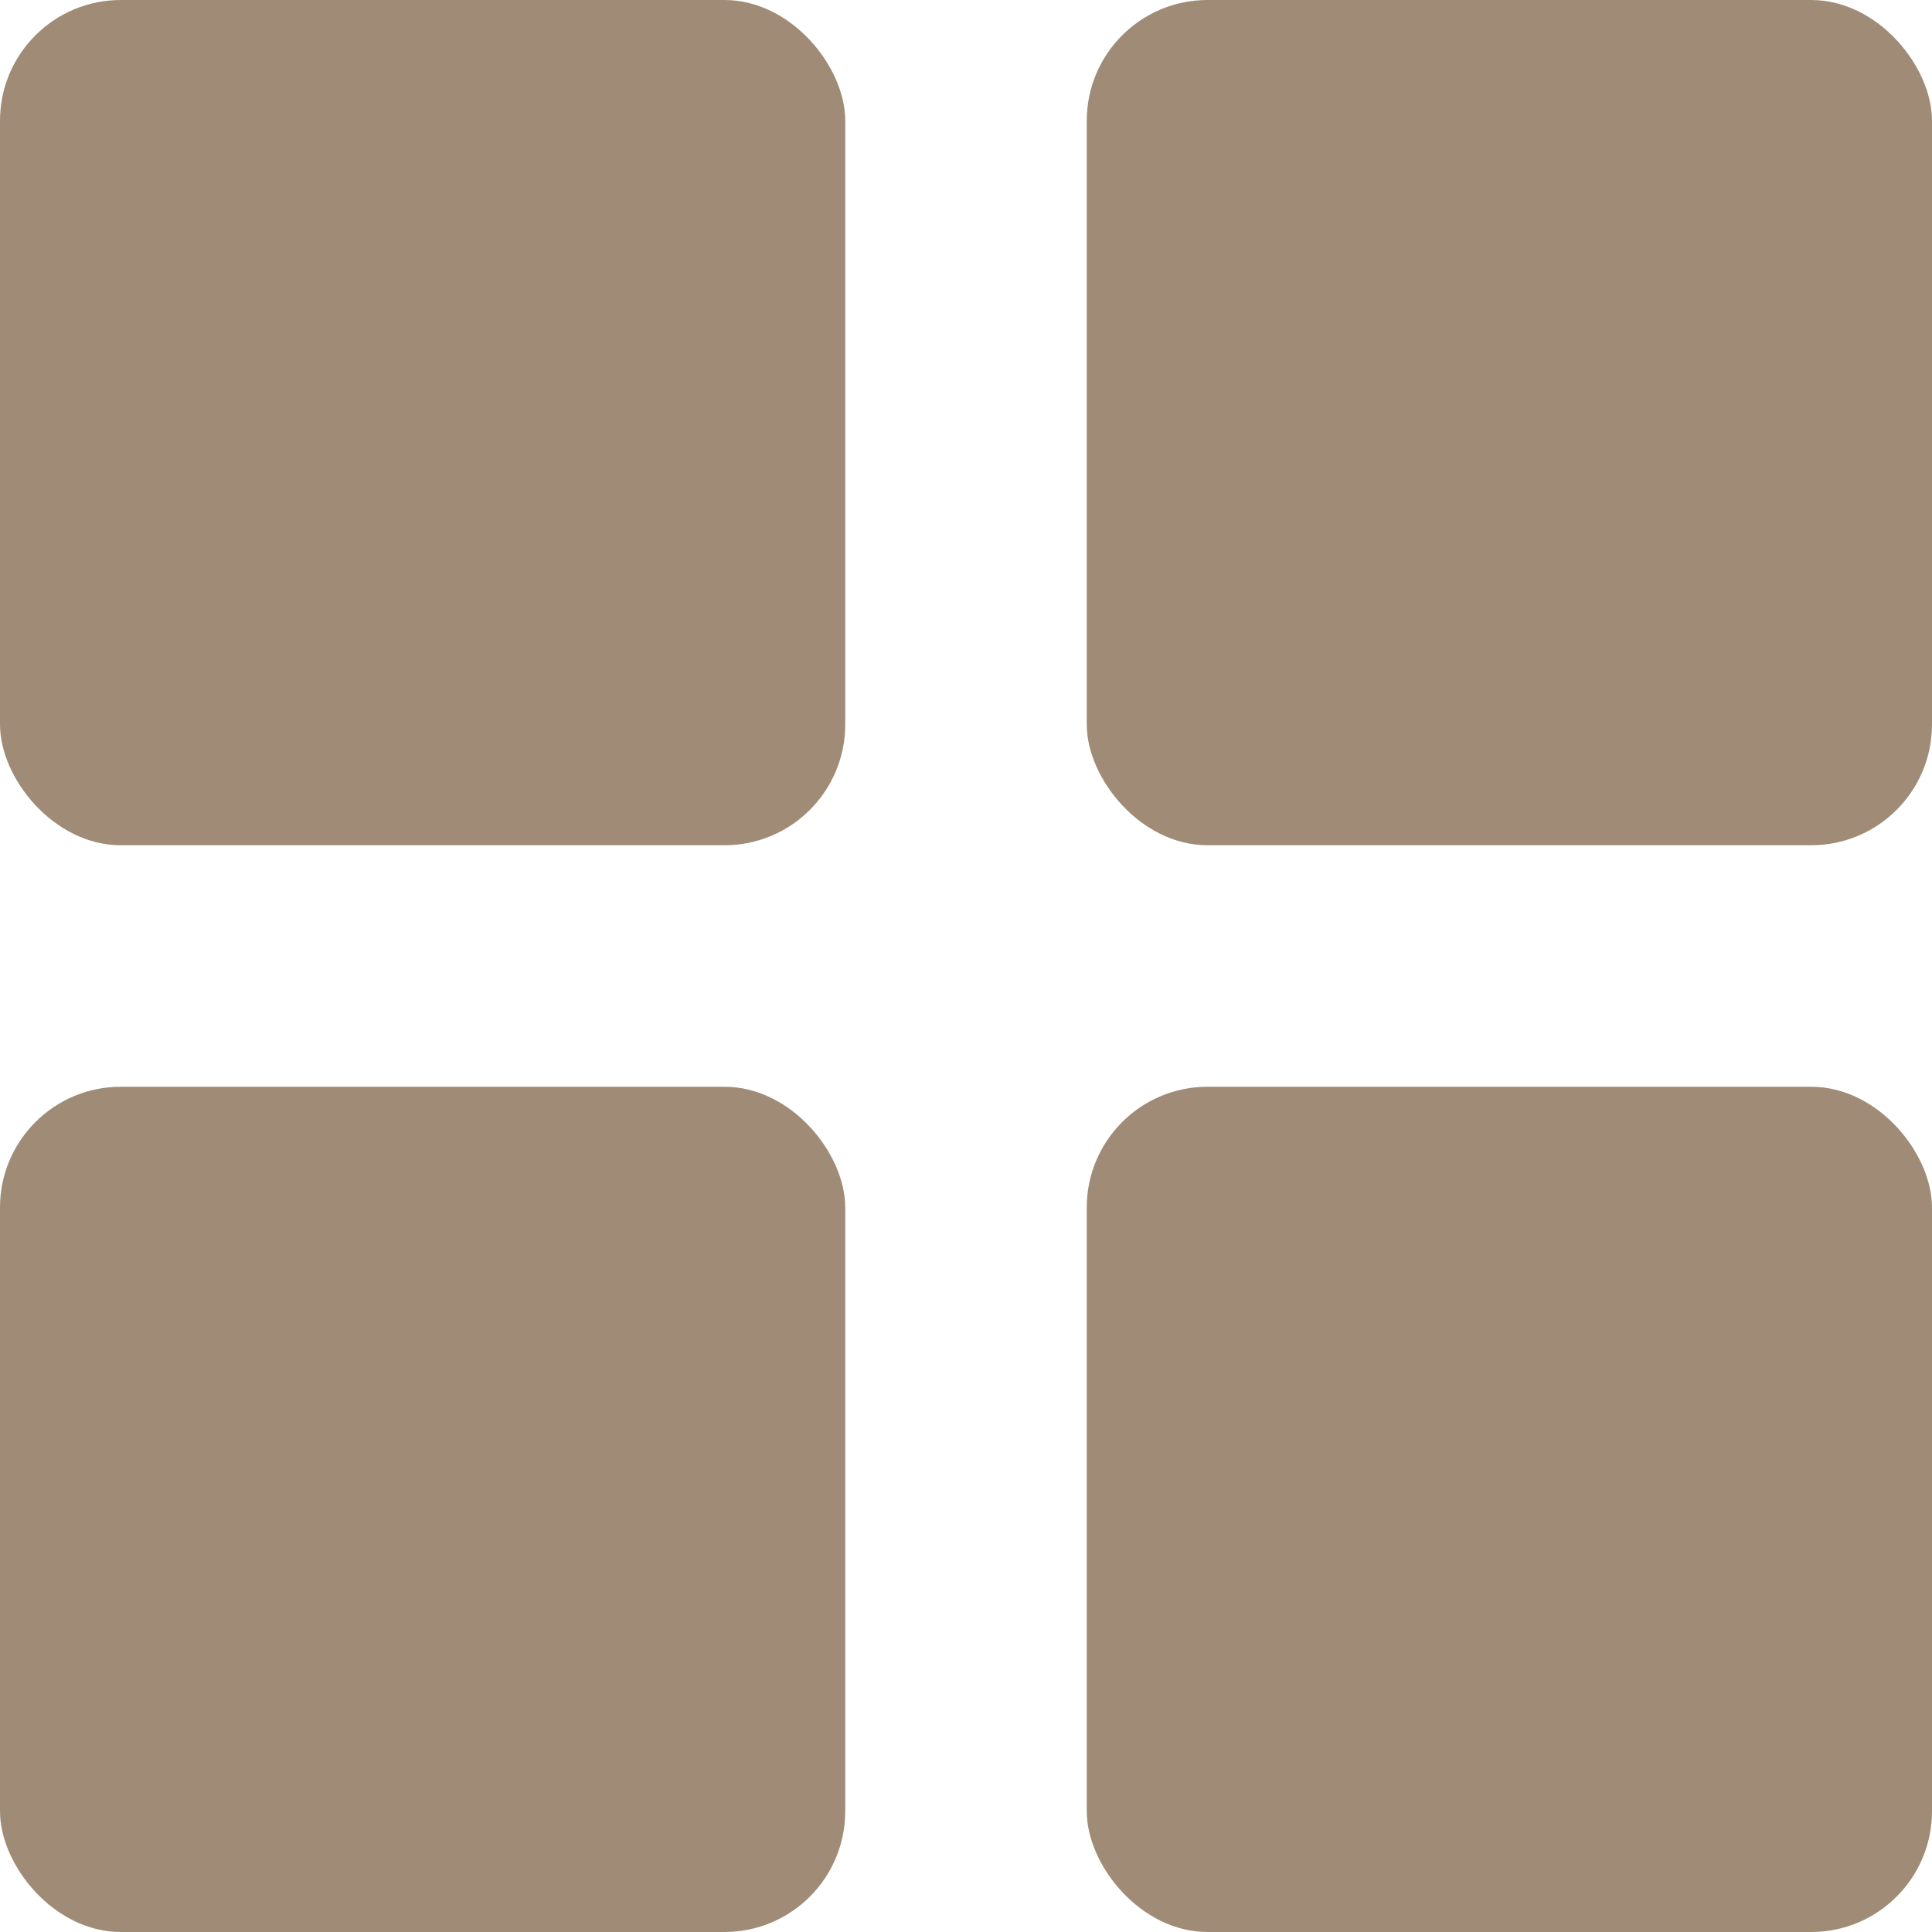 <?xml version="1.0" encoding="UTF-8"?> <svg xmlns="http://www.w3.org/2000/svg" width="60" height="60" viewBox="0 0 60 60" fill="none"><rect width="26.25" height="26.25" rx="3.75" fill="#A08C76"></rect><rect y="33.75" width="26.25" height="26.25" rx="3.75" fill="#A08C76"></rect><rect x="33.75" width="26.25" height="26.25" rx="3.75" fill="#A08C76"></rect><rect x="33.75" y="33.75" width="26.25" height="26.25" rx="3.75" fill="#A08C76"></rect></svg> 